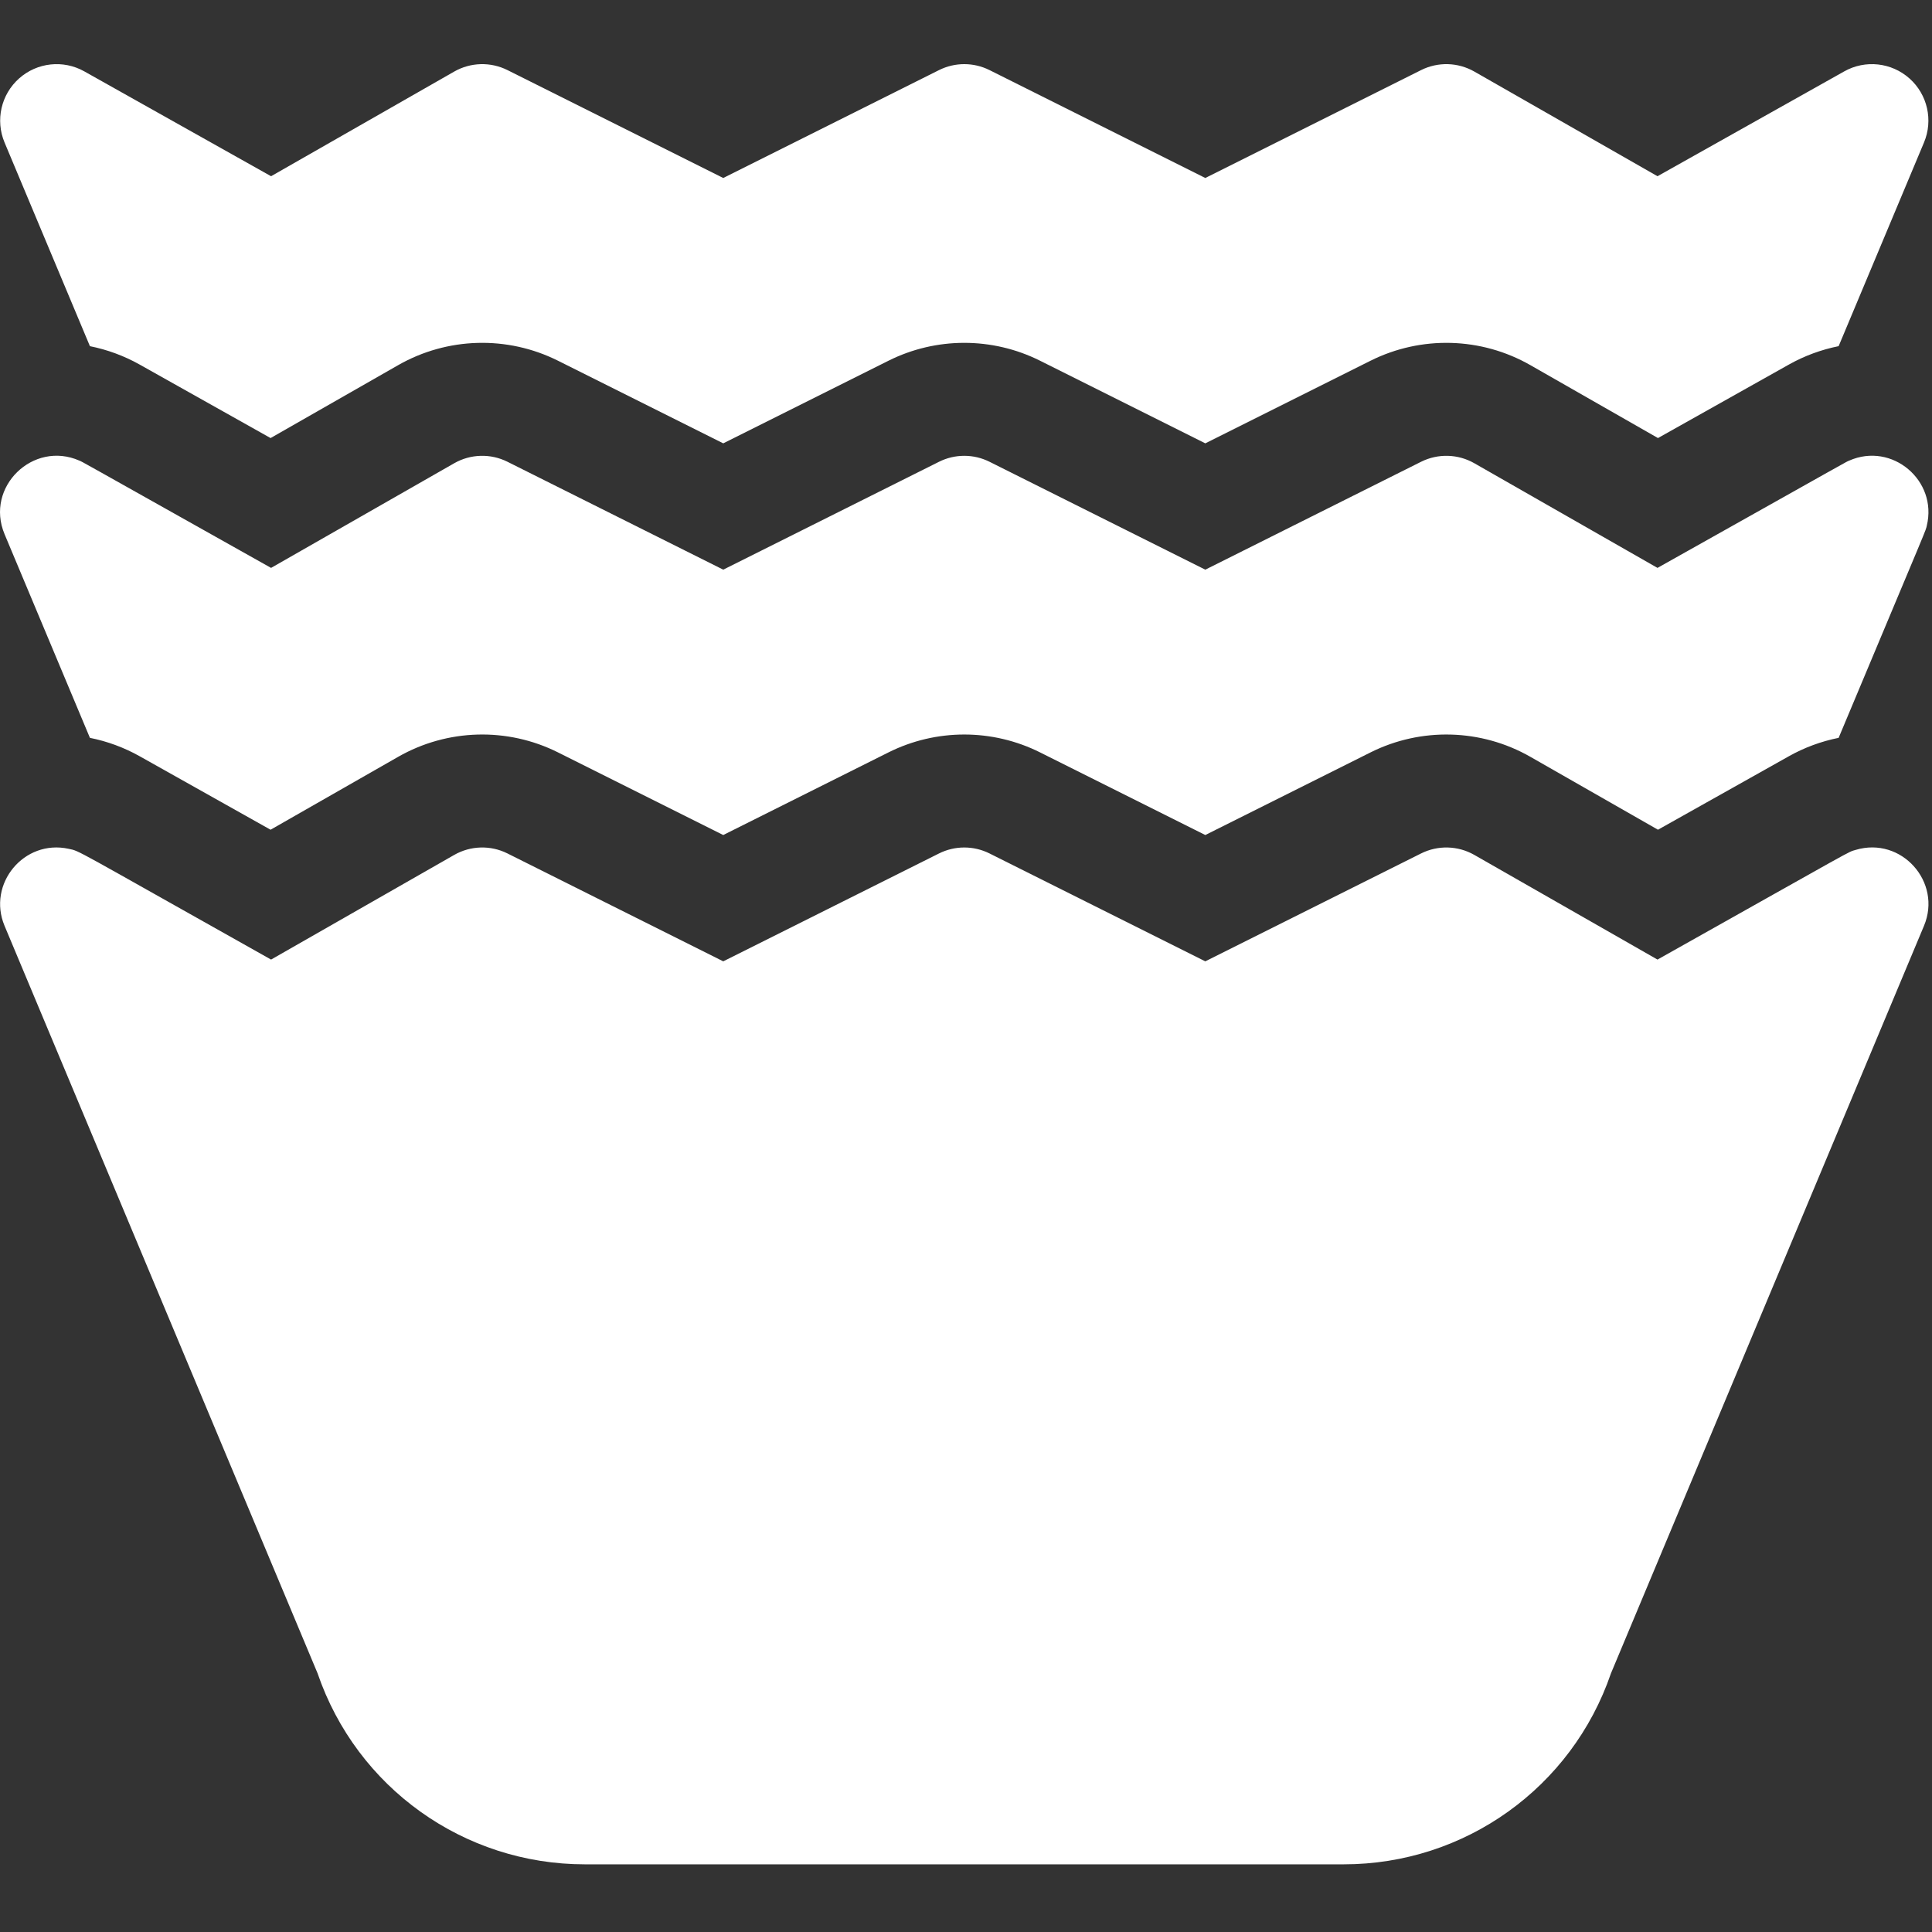 <?xml version="1.0" encoding="UTF-8" standalone="no"?><!DOCTYPE svg PUBLIC "-//W3C//DTD SVG 1.1//EN" "http://www.w3.org/Graphics/SVG/1.1/DTD/svg11.dtd"><svg width="100%" height="100%" viewBox="0 0 513 513" version="1.1" xmlns="http://www.w3.org/2000/svg" xmlns:xlink="http://www.w3.org/1999/xlink" xml:space="preserve" xmlns:serif="http://www.serif.com/" style="fill-rule:evenodd;clip-rule:evenodd;stroke-linejoin:round;stroke-miterlimit:1.414;"><rect x="0" y="0" width="513" height="513" fill="#333333" stroke="none"/><g><path d="M23.876,91.919c4.612,0.925 9.074,2.562 13.194,4.875l34.775,19.523l33.865,-19.351c13.055,-7.464 28.999,-7.911 42.456,-1.182l43.876,21.938l43.876,-21.938c12.616,-6.308 27.55,-6.35 40.249,0l43.876,21.938l43.881,-21.94c13.396,-6.695 29.342,-6.31 42.445,1.181l33.87,19.354l34.769,-19.52c4.122,-2.315 8.586,-3.953 13.2,-4.879l22.669,-54.087c2.476,-5.907 0.928,-12.734 -3.853,-16.995c-4.781,-4.263 -11.741,-5.019 -17.324,-1.883l-49.592,27.841l-48.624,-27.785c-4.354,-2.488 -9.664,-2.636 -14.15,-0.393l-57.292,28.646l-57.292,-28.646c-4.223,-2.111 -9.193,-2.111 -13.416,0l-57.292,28.646l-57.292,-28.646c-4.485,-2.243 -9.796,-2.096 -14.15,0.393l-48.625,27.785l-49.591,-27.841c-5.584,-3.135 -12.543,-2.379 -17.325,1.883c-4.781,4.261 -6.328,11.088 -3.853,16.995l22.67,54.088Z" style="fill:#fff;fill-rule:nonzero;"/><path d="M1.207,141.831c3.586,8.556 20.401,48.676 22.669,54.088c4.612,0.925 9.074,2.562 13.193,4.875l34.775,19.523l33.865,-19.351c13.053,-7.463 28.999,-7.913 42.456,-1.182l43.876,21.938l43.876,-21.938c12.641,-6.321 27.576,-6.337 40.249,0l43.876,21.938l43.878,-21.939c13.395,-6.696 29.343,-6.311 42.448,1.18l33.87,19.354l34.769,-19.519c4.122,-2.315 8.586,-3.953 13.2,-4.879c24.733,-59.012 23.008,-54.687 23.41,-56.339c2.92,-11.984 -9.221,-22.294 -20.616,-17.269c-1.052,0.464 3.059,-1.806 -50.894,28.483l-48.624,-27.785c-4.338,-2.48 -9.647,-2.643 -14.15,-0.393l-57.292,28.646l-57.292,-28.646c-4.223,-2.111 -9.193,-2.111 -13.416,0l-57.292,28.646l-57.292,-28.646c-4.495,-2.248 -9.805,-2.091 -14.15,0.393l-48.624,27.785c-53.26,-29.9 -49.748,-27.976 -50.889,-28.481c-12.284,-5.418 -25.129,6.992 -19.879,19.518Z" style="fill:#fff;fill-rule:nonzero;"/><path d="M492.733,225.671c-2.3,0.691 1.419,-1.218 -52.626,29.123l-48.624,-27.785c-4.346,-2.484 -9.656,-2.64 -14.15,-0.393l-57.292,28.646l-57.292,-28.646c-4.223,-2.111 -9.193,-2.111 -13.416,0l-57.292,28.646l-57.292,-28.646c-4.504,-2.253 -9.814,-2.086 -14.15,0.393l-48.624,27.785c-53.519,-30.045 -50.591,-28.73 -53.76,-29.415c-11.847,-2.579 -21.666,9.327 -17.01,20.448l83.12,198.484c10.384,30.364 38.825,50.722 70.961,50.722l201.509,0c32.136,0 60.577,-20.357 70.961,-50.722l83.12,-198.484c4.862,-11.61 -5.988,-23.798 -18.143,-20.156Z" style="fill:#fff;fill-rule:nonzero;"/></g></svg>